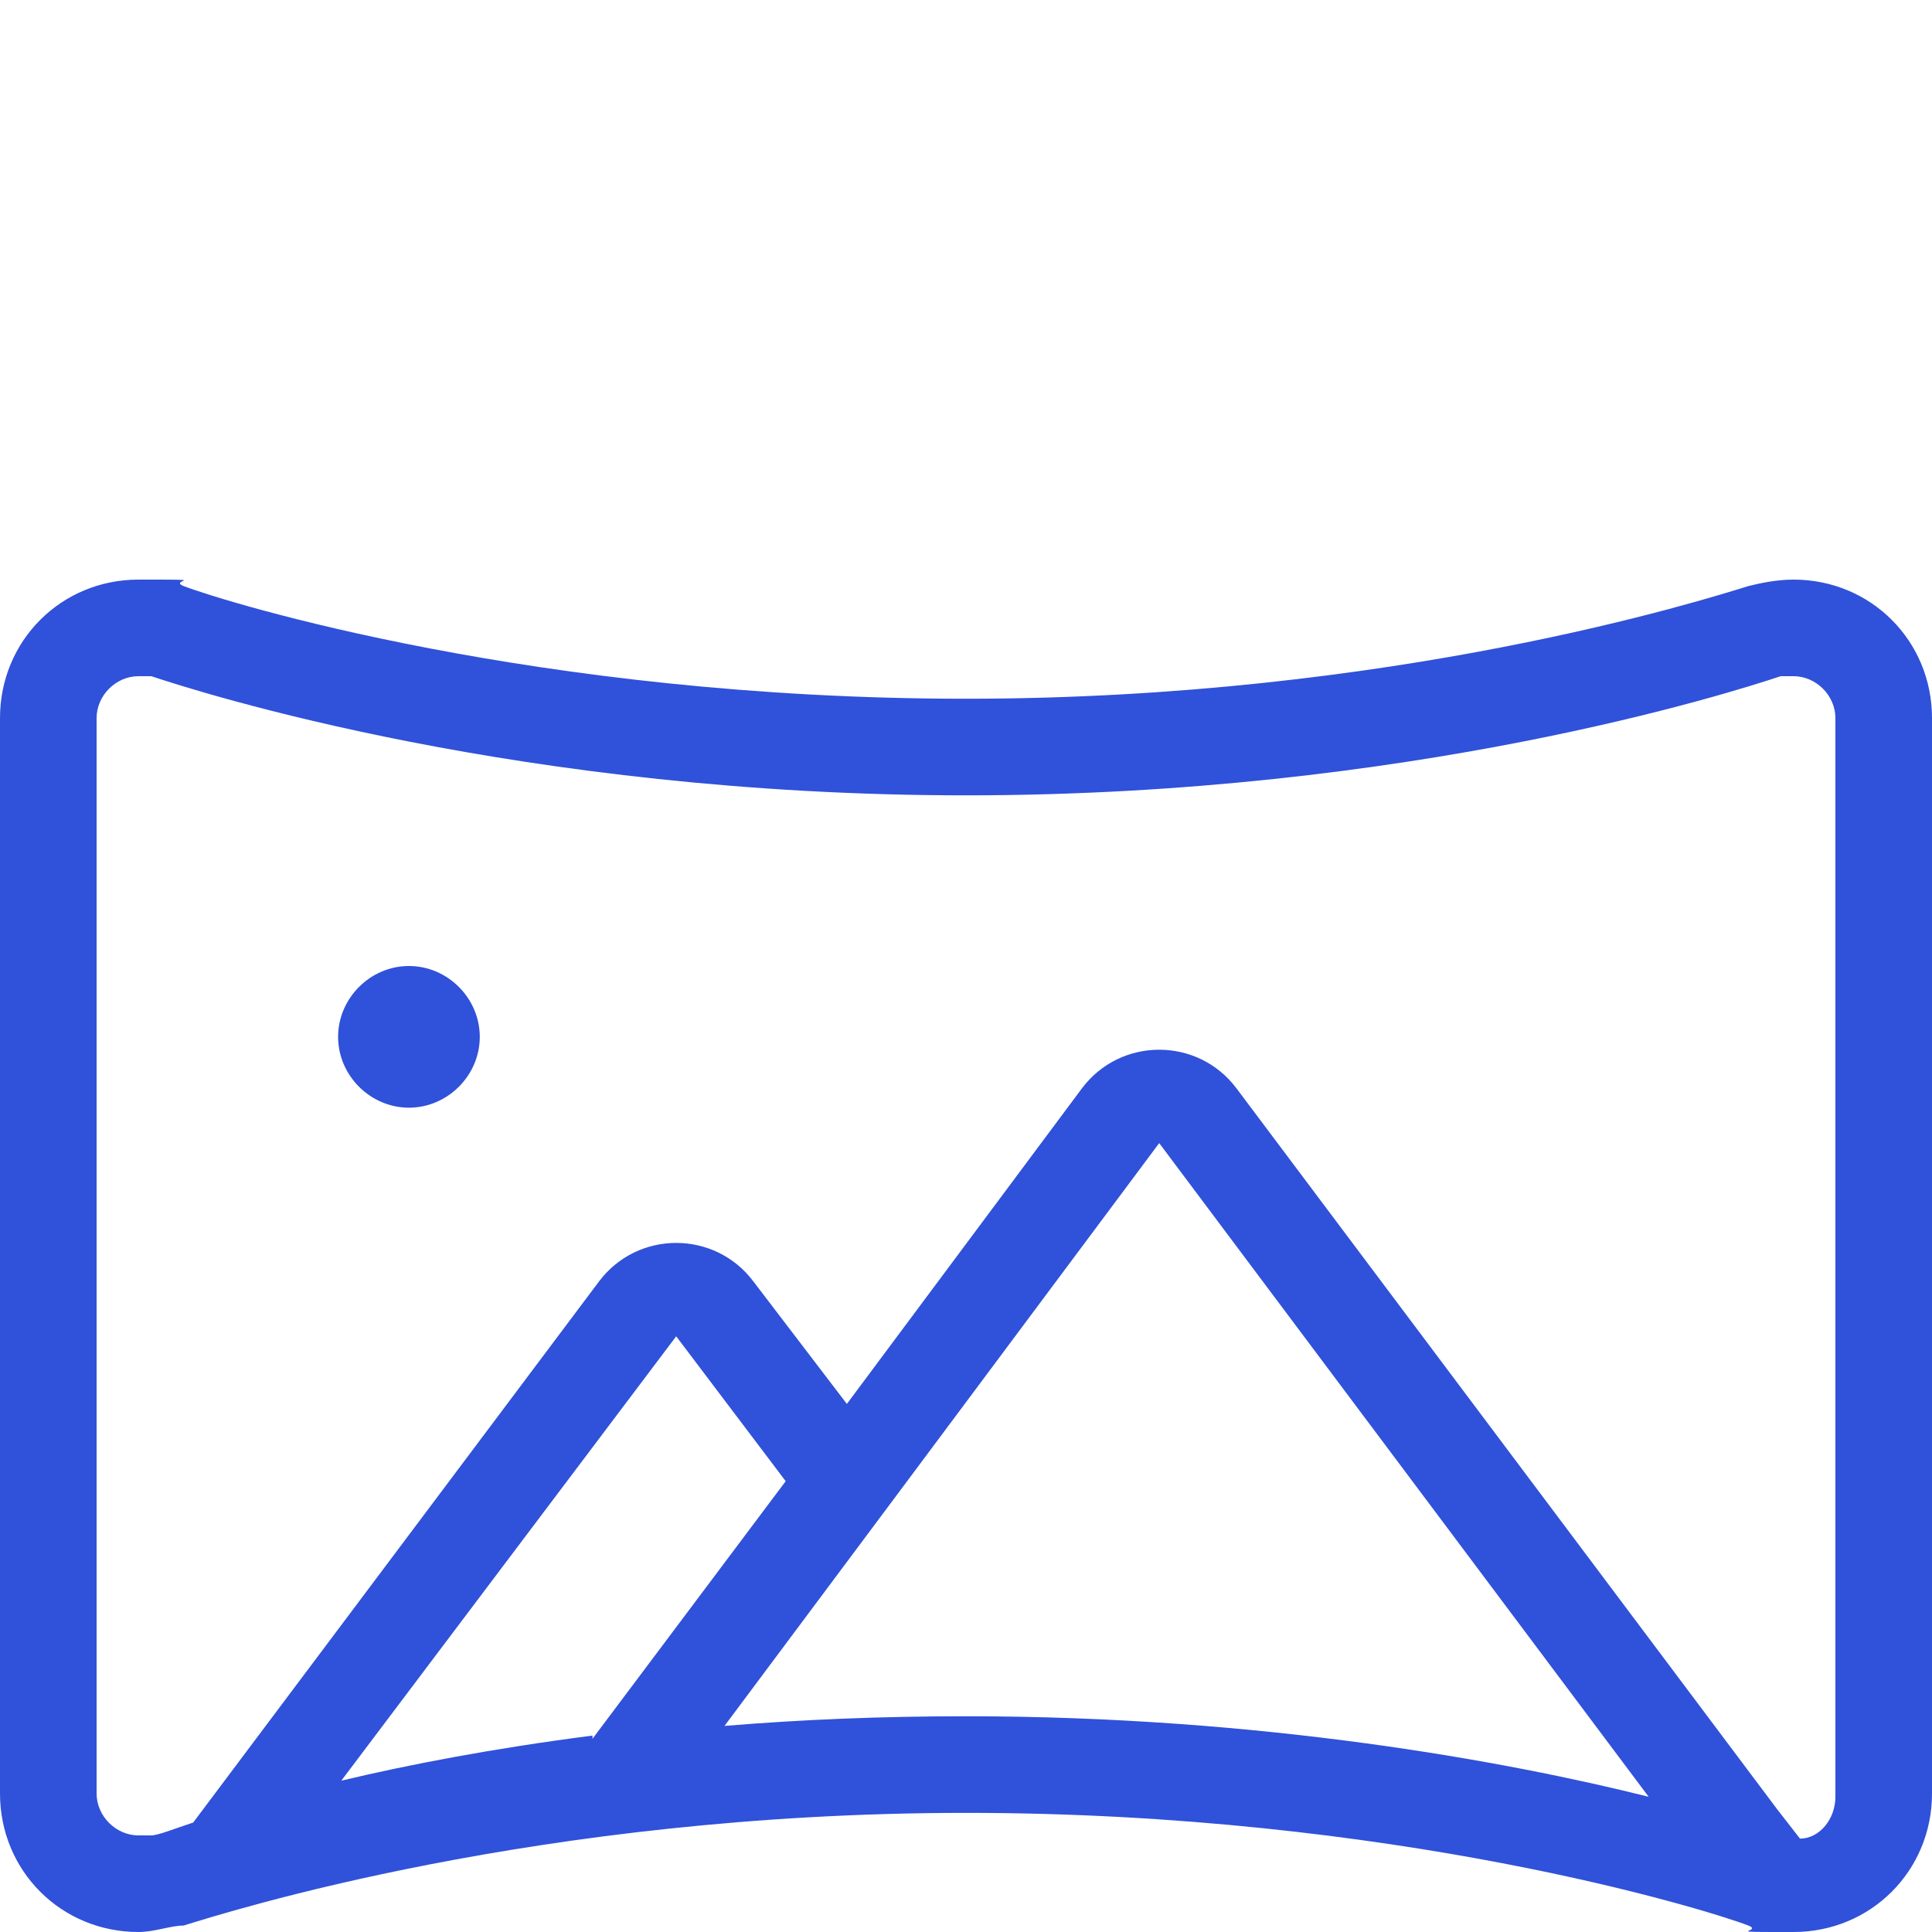 <?xml version="1.0" encoding="UTF-8"?>
<svg id="Calque_1" data-name="Calque 1" xmlns="http://www.w3.org/2000/svg" width="60" height="60" version="1.1" viewBox="0 0 60 60">
  <defs>
    <style>
      .cls-1 {
        fill: #3051d9;
        stroke-width: 0px;
      }
    </style>
  </defs>
  <g id="Page-1">
    <g id="offre_emploi_1" data-name="offre emploi 1">
      <g id="icn_panorama" data-name="icn panorama">
        <path id="Shape" class="cls-1" d="M4.3,21c-.7,0-1.3.6-1.3,1.3v33.4c0,.7.6,1.3,1.3,1.3s.3,0,.4,0c.2,0,.7-.2,1.3-.4l.3-.4,12.3-16.4c1.2-1.6,3.6-1.6,4.8,0l2.9,3.8,7.3-9.8c1.2-1.6,3.6-1.6,4.8,0l16.8,22.4.7.9c.6,0,1.1-.6,1.1-1.3V22.3c0-.7-.6-1.3-1.3-1.3s-.3,0-.4,0c-1.5.5-11.5,3.7-25.3,3.7s-23.8-3.2-25.3-3.7h-.4ZM51.2,55.8l-15.2-20.3-8.5,11.4-5,6.7c2.4-.2,4.9-.3,7.5-.3,9.2,0,16.8,1.4,21.2,2.5ZM18.4,54l6-8-3.4-4.5-10.4,13.8c2.1-.5,4.7-1,7.8-1.4h0ZM5.7,59.8c-.4,0-.9.2-1.4.2C1.9,60,0,58.1,0,55.7V22.3C0,19.9,1.9,18,4.3,18s.9,0,1.4.2c1.3.5,11,3.5,24.3,3.5s23-3.1,24.3-3.5c.4-.1.9-.2,1.4-.2,2.4,0,4.3,1.9,4.3,4.3v33.4c0,2.4-1.9,4.3-4.3,4.3s-.9,0-1.4-.2c-1.3-.5-11-3.5-24.3-3.5s-23,3.1-24.3,3.5ZM10.5,32.2c0-1.2,1-2.2,2.2-2.2s2.2,1,2.2,2.2-1,2.2-2.2,2.2-2.2-1-2.2-2.2h0Z"/>
      </g>
    </g>
  </g>
</svg>